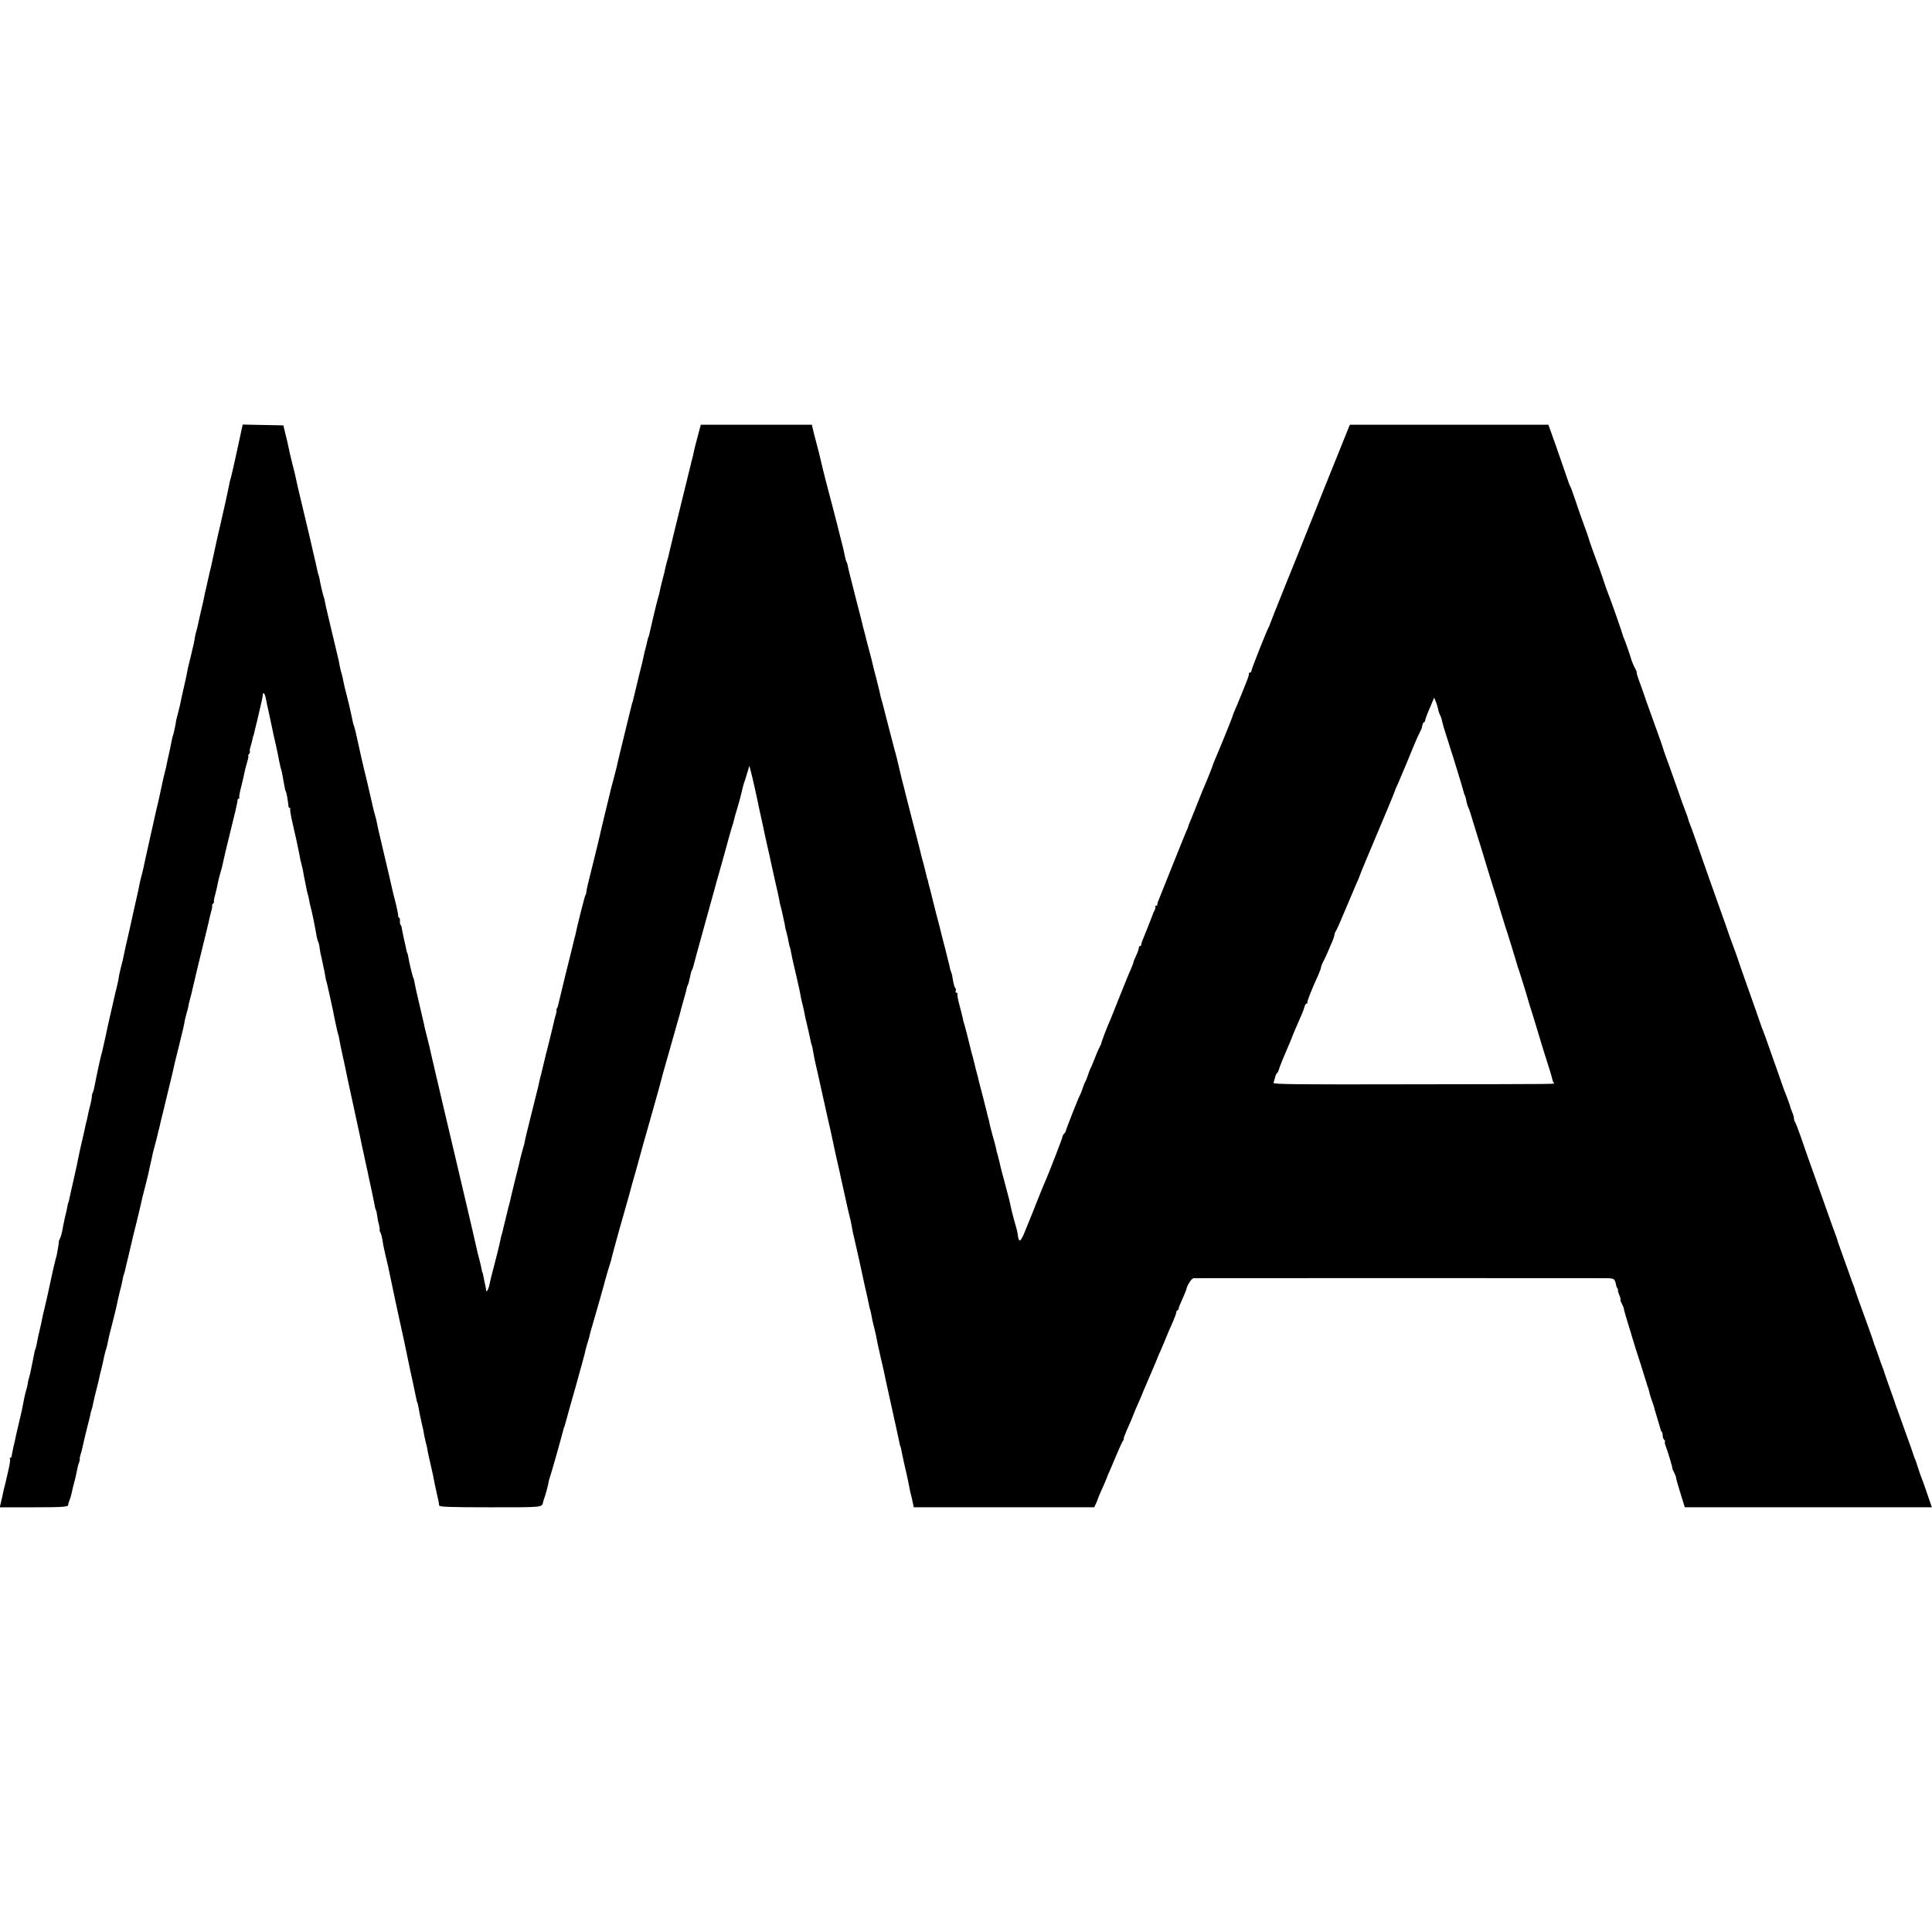 <?xml version="1.0" standalone="no"?>
<!DOCTYPE svg PUBLIC "-//W3C//DTD SVG 20010904//EN"
 "http://www.w3.org/TR/2001/REC-SVG-20010904/DTD/svg10.dtd">
<svg version="1.0" xmlns="http://www.w3.org/2000/svg"
 width="1442pt" height="1442pt" viewBox="0 0 1442 1442"
 preserveAspectRatio="xMidYMid meet">
<g transform="translate(0,1442) scale(0.1,-0.1)"
fill="#000000" stroke="none">
<path d="M1804 11218 c-10 -45 -11 -49 -17 -80 -12 -58 -60 -274 -65 -288 -6
-19 -8 -27 -15 -65 -4 -24 -40 -186 -62 -280 -12 -50 -25 -107 -45 -200 -12
-55 -24 -109 -26 -120 -3 -11 -12 -47 -19 -80 -7 -33 -16 -71 -19 -85 -4 -14
-9 -36 -11 -50 -2 -14 -14 -65 -26 -115 -11 -49 -22 -98 -24 -108 -2 -10 -6
-26 -9 -35 -3 -9 -8 -30 -11 -47 -2 -16 -7 -41 -10 -55 -3 -14 -8 -34 -11 -45
-2 -11 -11 -47 -19 -80 -9 -33 -17 -71 -19 -85 -2 -14 -14 -68 -26 -120 -12
-52 -24 -106 -26 -120 -3 -14 -10 -43 -16 -65 -6 -22 -12 -44 -13 -50 -2 -23
-21 -114 -25 -117 -2 -4 -6 -22 -15 -68 -3 -19 -11 -53 -16 -75 -5 -22 -12
-53 -15 -70 -3 -16 -9 -43 -14 -60 -4 -16 -16 -64 -24 -105 -22 -102 -25 -117
-31 -140 -3 -11 -7 -30 -10 -42 -3 -12 -21 -94 -41 -183 -20 -88 -38 -169 -40
-180 -10 -49 -13 -62 -22 -100 -6 -22 -14 -52 -17 -67 -9 -46 -13 -66 -51
-233 -19 -88 -37 -167 -39 -175 -2 -8 -8 -35 -14 -60 -5 -25 -12 -56 -15 -70
-6 -32 -11 -54 -26 -110 -6 -25 -13 -56 -14 -70 -2 -14 -9 -45 -15 -70 -7 -25
-14 -56 -17 -70 -3 -14 -14 -63 -25 -110 -11 -47 -21 -94 -24 -105 -8 -43 -24
-113 -44 -200 -1 -3 -3 -10 -5 -17 -3 -10 -21 -89 -31 -138 -5 -23 -18 -90
-22 -109 -2 -14 -7 -29 -10 -35 -4 -6 -8 -22 -8 -36 -1 -14 -7 -43 -13 -65 -6
-22 -13 -52 -16 -68 -3 -15 -7 -35 -10 -45 -3 -9 -7 -28 -10 -42 -4 -21 -15
-71 -32 -142 -2 -10 -6 -28 -9 -40 -11 -54 -16 -74 -19 -93 -3 -11 -16 -74
-31 -140 -15 -66 -29 -126 -30 -135 -2 -8 -4 -15 -5 -15 -1 0 -4 -11 -6 -24
-2 -14 -11 -54 -20 -90 -8 -37 -17 -82 -20 -101 -4 -19 -11 -44 -17 -55 -6
-11 -9 -21 -8 -23 1 -1 -1 -19 -5 -40 -4 -20 -8 -44 -9 -52 -1 -8 -5 -22 -8
-30 -4 -12 -33 -138 -53 -235 -8 -38 -16 -74 -33 -145 -7 -25 -13 -56 -16 -70
-2 -14 -9 -45 -15 -70 -6 -25 -12 -54 -15 -65 -12 -65 -16 -81 -21 -95 -4 -8
-8 -24 -9 -35 -3 -17 -12 -62 -29 -143 -3 -13 -8 -32 -11 -43 -4 -10 -8 -29
-9 -42 -2 -12 -6 -29 -9 -37 -3 -8 -11 -40 -17 -70 -16 -85 -17 -89 -40 -185
-12 -49 -23 -99 -25 -110 -2 -11 -9 -42 -16 -70 -6 -27 -11 -56 -12 -62 0 -7
-4 -13 -9 -13 -5 0 -7 -4 -4 -9 4 -5 -1 -40 -10 -78 -9 -37 -17 -75 -19 -83
-2 -8 -8 -35 -15 -60 -6 -25 -12 -54 -14 -65 -2 -11 -7 -32 -11 -47 l-7 -28
256 0 c231 0 261 3 255 23 0 1 4 14 10 30 6 15 13 38 15 50 9 41 14 62 25 102
5 22 13 54 16 72 3 18 9 43 15 57 5 15 8 26 5 26 -2 0 1 15 6 33 6 17 12 41
14 52 5 20 12 50 19 83 2 9 11 44 19 77 9 33 18 71 21 85 2 14 7 32 10 40 3 8
8 26 10 40 3 14 8 36 11 50 4 14 10 41 15 60 5 19 11 46 15 60 3 14 8 36 11
50 3 14 10 43 16 65 5 22 12 51 14 65 3 14 8 34 11 45 10 28 15 52 27 111 2
11 9 38 15 60 23 88 40 160 45 184 2 14 11 52 19 85 9 33 19 75 22 94 3 19 8
37 10 41 2 3 6 17 9 31 5 23 9 42 21 89 7 29 28 118 40 170 2 8 13 53 25 100
11 47 23 94 25 105 5 23 13 57 19 83 2 9 12 46 21 82 9 36 19 74 21 85 2 11 8
38 13 60 9 37 20 89 22 100 0 2 7 28 15 57 8 29 17 64 20 78 3 14 7 33 10 42
3 9 7 26 9 37 3 12 7 29 9 39 3 9 19 76 36 147 17 72 38 157 46 190 8 33 16
69 18 80 3 11 16 67 31 125 35 145 35 142 41 175 2 17 10 48 16 70 7 22 13 47
14 55 1 8 7 35 14 60 7 25 14 52 15 60 2 8 11 47 20 85 9 39 18 77 20 85 2 8
20 82 40 164 20 82 39 157 41 168 2 10 6 26 8 37 2 10 9 35 14 55 6 20 8 36 5
36 -3 0 0 7 7 15 7 8 10 15 7 15 -3 0 1 24 9 53 8 28 16 66 19 82 3 17 11 48
17 70 6 22 12 42 13 45 4 17 16 68 20 88 3 12 7 30 9 40 76 307 88 360 89 380
0 6 4 12 9 12 5 0 7 4 4 8 -3 5 4 42 15 83 10 41 21 88 24 104 3 17 12 51 20
78 8 26 11 47 8 47 -3 0 0 6 6 13 6 8 9 16 6 19 -3 2 0 20 6 39 6 19 12 43 14
54 2 11 4 20 5 20 1 0 3 7 5 15 2 8 8 35 14 60 7 25 14 56 17 70 3 14 9 41 14
60 11 43 21 91 22 107 2 22 16 4 22 -29 6 -31 11 -57 20 -95 2 -10 12 -54 21
-98 18 -88 19 -90 34 -155 14 -64 22 -102 26 -127 2 -11 6 -30 9 -41 8 -23 14
-51 22 -101 10 -57 13 -71 18 -80 5 -7 17 -78 19 -108 0 -7 4 -13 9 -13 5 0 7
-3 4 -8 -2 -4 2 -34 9 -67 8 -33 16 -71 19 -85 3 -14 10 -45 16 -70 5 -25 12
-56 15 -70 3 -14 8 -38 11 -55 2 -16 9 -47 15 -68 6 -21 12 -50 14 -65 2 -15
7 -38 10 -52 3 -14 8 -38 11 -55 3 -16 7 -37 10 -45 3 -8 8 -28 11 -45 2 -16
8 -43 13 -60 8 -27 33 -149 44 -217 3 -15 8 -32 11 -38 4 -6 9 -27 11 -48 3
-20 7 -45 10 -54 3 -10 7 -30 10 -45 3 -16 7 -35 9 -43 3 -8 7 -33 11 -55 3
-22 8 -43 9 -46 2 -3 13 -50 25 -105 12 -54 23 -106 25 -114 1 -8 10 -51 19
-94 9 -44 18 -82 20 -85 2 -3 7 -24 10 -46 4 -22 13 -68 21 -102 8 -35 17 -76
20 -92 4 -23 35 -168 60 -281 4 -16 33 -152 40 -185 3 -11 9 -42 15 -70 11
-55 17 -84 25 -117 3 -13 7 -34 10 -48 3 -14 8 -36 11 -50 3 -14 10 -43 14
-65 4 -22 11 -51 14 -65 11 -48 21 -99 32 -154 2 -16 7 -33 10 -38 3 -4 7 -22
9 -40 2 -18 8 -50 14 -70 5 -21 7 -38 5 -38 -3 0 0 -9 5 -19 6 -10 12 -34 15
-53 2 -18 11 -65 20 -103 20 -82 26 -111 33 -145 7 -37 82 -389 93 -435 8 -34
17 -75 54 -255 3 -14 14 -68 26 -120 11 -52 23 -108 26 -124 3 -16 7 -33 9
-36 3 -4 7 -25 11 -46 3 -22 13 -68 21 -104 9 -36 17 -74 18 -85 2 -11 7 -38
13 -60 6 -22 13 -53 15 -70 3 -16 12 -59 21 -95 15 -64 21 -94 31 -147 3 -16
11 -50 17 -78 12 -49 13 -58 16 -82 2 -10 86 -13 382 -13 400 0 385 -2 394 42
2 7 6 20 9 28 9 22 30 102 32 120 1 8 5 22 8 30 6 13 93 320 102 360 2 8 4 16
5 18 3 2 3 4 15 47 4 17 37 134 73 260 35 127 66 237 67 245 1 8 9 40 18 70
10 30 17 58 18 62 0 4 5 22 10 40 8 26 61 210 73 253 1 6 8 30 15 55 8 25 14
50 15 55 4 17 37 129 43 145 3 8 7 22 8 30 1 8 26 98 54 200 29 102 64 226 78
275 13 50 28 104 33 120 13 46 42 148 46 165 2 8 15 56 29 105 14 50 28 97 30
105 2 8 22 80 45 160 23 80 43 152 45 161 2 9 13 49 24 90 12 41 28 98 36 127
27 96 44 156 70 247 15 50 28 98 30 109 3 10 12 44 21 75 9 31 18 64 19 74 2
9 6 21 9 25 3 5 7 19 10 33 12 56 15 70 21 79 3 5 8 18 10 28 2 10 38 142 80
293 42 151 78 281 80 289 2 8 17 65 35 125 17 61 33 117 35 125 15 56 57 208
62 220 3 8 8 24 10 35 7 29 8 34 27 96 9 31 19 65 21 75 12 51 27 111 33 124
6 18 5 13 22 70 l13 45 8 -30 c12 -42 48 -205 54 -235 2 -14 11 -54 19 -90 8
-36 17 -76 20 -90 2 -14 16 -77 30 -140 15 -63 28 -124 30 -135 2 -11 16 -72
30 -135 15 -63 29 -128 32 -145 2 -16 7 -38 10 -47 5 -16 8 -30 19 -80 2 -13
7 -35 11 -50 3 -15 5 -30 5 -33 0 -2 5 -19 10 -37 5 -18 12 -49 15 -68 3 -19
8 -38 10 -41 2 -3 6 -19 8 -35 8 -42 11 -57 41 -184 15 -63 29 -128 31 -145 3
-16 10 -48 16 -70 5 -22 12 -51 14 -65 2 -14 7 -36 11 -50 3 -14 7 -29 8 -35
2 -5 8 -37 16 -70 15 -72 16 -74 19 -77 1 -2 3 -12 5 -23 9 -52 15 -82 19
-100 6 -26 31 -135 56 -250 11 -49 29 -130 40 -180 12 -49 23 -101 26 -115 3
-14 16 -77 30 -140 36 -159 35 -153 39 -175 3 -11 7 -29 9 -40 3 -11 12 -54
21 -95 9 -41 18 -82 20 -90 1 -8 8 -33 13 -55 6 -22 14 -56 17 -75 9 -52 13
-71 24 -115 9 -35 64 -286 75 -340 3 -11 10 -42 16 -70 6 -27 14 -61 16 -75 3
-14 7 -32 10 -40 3 -8 7 -27 9 -41 2 -14 10 -53 19 -85 8 -32 17 -72 20 -89 3
-16 7 -39 10 -50 2 -11 12 -51 20 -90 9 -38 18 -79 21 -90 5 -23 13 -60 19
-90 3 -11 25 -113 50 -227 25 -114 48 -217 50 -230 3 -13 5 -24 7 -25 2 -3 3
-7 12 -53 12 -58 15 -72 31 -140 8 -36 18 -81 21 -100 4 -19 8 -39 9 -45 7
-27 17 -67 21 -90 l5 -25 674 0 673 0 13 27 c7 16 14 33 15 38 2 6 12 32 24
58 23 49 43 99 46 107 0 3 8 21 17 40 8 19 32 76 53 125 21 50 42 96 47 102 6
7 8 13 5 13 -3 0 7 28 22 63 26 57 42 95 46 107 4 11 27 67 40 95 8 16 26 59
40 95 15 36 35 83 45 105 10 22 30 69 45 105 14 36 32 79 40 95 13 29 36 84
40 95 3 9 22 54 49 114 14 32 26 65 26 72 0 8 4 14 8 14 5 0 9 6 9 13 0 6 13
39 28 71 15 33 28 65 29 70 5 31 40 86 55 86 20 1 2960 1 3062 0 81 0 82 -1
93 -60 1 -3 5 -11 9 -18 5 -6 6 -12 3 -12 -3 0 2 -16 10 -35 8 -19 12 -35 9
-35 -3 0 1 -13 10 -30 8 -16 15 -32 15 -35 0 -3 0 -6 1 -7 0 -2 2 -10 4 -18 2
-8 13 -46 25 -85 12 -38 28 -90 35 -115 7 -25 34 -110 60 -190 25 -80 48 -152
50 -160 2 -8 4 -15 5 -15 1 0 4 -8 14 -50 2 -11 10 -33 16 -50 6 -16 13 -37
15 -45 2 -8 13 -49 26 -90 13 -41 23 -78 24 -82 0 -3 3 -10 8 -14 4 -4 7 -17
7 -29 0 -11 5 -26 12 -33 7 -7 9 -12 5 -12 -4 0 -1 -17 7 -37 18 -49 50 -157
48 -161 -2 -1 5 -16 13 -32 8 -16 15 -32 14 -35 -1 -3 13 -55 32 -115 l34
-110 922 0 922 0 -35 102 c-19 57 -39 112 -44 123 -5 11 -16 45 -26 75 -9 30
-19 60 -23 65 -3 6 -6 15 -7 20 -1 6 -32 93 -69 195 -37 102 -68 190 -70 195
-1 6 -5 17 -8 25 -16 43 -69 194 -72 204 -1 6 -7 25 -14 41 -7 17 -19 50 -27
75 -9 25 -18 52 -21 60 -4 8 -7 18 -8 23 -2 4 -3 8 -5 10 -1 1 -3 9 -5 17 -2
8 -20 60 -40 115 -78 214 -97 268 -100 279 -1 6 -6 22 -12 36 -6 14 -20 52
-31 85 -12 33 -35 98 -52 145 -17 47 -34 94 -36 105 -3 11 -10 29 -14 40 -5
11 -36 99 -70 195 -34 96 -70 198 -80 225 -26 71 -73 204 -111 315 -18 52 -36
99 -41 105 -4 5 -8 17 -8 26 0 9 -6 32 -14 50 -8 19 -14 36 -14 39 0 5 -24 72
-42 115 -4 11 -13 34 -18 50 -6 17 -22 62 -35 100 -14 39 -42 117 -62 175 -20
58 -40 114 -45 125 -5 11 -16 40 -24 65 -8 25 -47 135 -86 245 -39 110 -73
207 -75 215 -2 8 -16 47 -30 85 -15 39 -33 90 -42 115 -8 25 -37 108 -65 185
-27 77 -63 178 -80 225 -16 47 -32 92 -35 100 -3 8 -7 20 -9 25 -4 15 -93 268
-101 285 -3 8 -7 17 -8 20 -6 25 -18 59 -25 75 -5 11 -37 99 -70 195 -34 96
-68 193 -77 215 -8 22 -17 47 -19 55 -2 8 -10 33 -18 55 -35 96 -98 272 -106
295 -4 14 -24 69 -43 123 -20 53 -34 97 -31 97 3 0 -2 12 -10 28 -13 24 -27
56 -31 72 -5 21 -49 147 -54 155 -3 6 -6 12 -6 15 -2 14 -98 289 -114 325 -5
11 -23 63 -40 115 -18 52 -36 104 -41 115 -10 24 -60 164 -65 185 -2 8 -16 47
-30 85 -15 39 -43 120 -63 180 -20 61 -39 112 -42 115 -3 3 -16 37 -28 75 -13
39 -49 141 -79 228 l-56 157 -741 0 -741 0 -118 -293 c-65 -160 -119 -296
-121 -302 -2 -5 -8 -21 -14 -35 -10 -25 -58 -145 -92 -230 -9 -25 -70 -174
-134 -333 -64 -158 -117 -293 -119 -300 -1 -6 -4 -14 -7 -17 -8 -8 -130 -315
-130 -328 0 -7 -5 -12 -10 -12 -6 0 -9 -3 -9 -7 1 -5 0 -11 -1 -15 -1 -5 -3
-11 -5 -15 -1 -5 -5 -17 -10 -28 -4 -11 -23 -58 -42 -105 -19 -47 -41 -99 -49
-117 -8 -17 -14 -34 -14 -38 0 -6 -105 -264 -132 -325 -6 -14 -12 -29 -14 -35
-3 -13 -42 -112 -59 -150 -8 -16 -32 -77 -55 -135 -23 -58 -48 -119 -55 -137
-8 -17 -15 -34 -15 -38 0 -4 -7 -21 -15 -38 -8 -18 -56 -138 -108 -267 -52
-129 -98 -244 -102 -255 -5 -11 -7 -23 -7 -27 1 -5 -3 -8 -10 -8 -6 0 -8 -3
-5 -6 3 -4 1 -16 -5 -28 -7 -11 -13 -25 -14 -31 -2 -5 -18 -48 -37 -95 -47
-115 -50 -124 -49 -132 1 -5 -2 -8 -8 -8 -5 0 -10 -7 -10 -15 0 -9 -9 -35 -20
-57 -11 -23 -20 -45 -20 -50 0 -5 -9 -27 -19 -51 -11 -23 -47 -112 -81 -197
-34 -85 -65 -164 -70 -175 -26 -57 -72 -178 -70 -183 0 -1 -6 -15 -14 -30 -8
-15 -25 -54 -37 -87 -13 -33 -26 -64 -30 -70 -3 -5 -12 -28 -19 -50 -7 -22
-16 -44 -20 -50 -4 -5 -13 -28 -20 -50 -7 -22 -16 -44 -20 -50 -8 -12 -105
-257 -105 -267 0 -4 -6 -13 -13 -20 -6 -6 -12 -17 -12 -23 0 -9 -87 -234 -119
-310 -23 -52 -41 -97 -76 -185 -20 -52 -43 -108 -50 -125 -6 -16 -25 -61 -40
-98 -29 -70 -41 -73 -49 -10 -2 15 -6 35 -9 43 -7 21 -38 138 -43 164 -7 36
-12 57 -44 176 -17 63 -34 126 -36 140 -3 14 -10 43 -16 65 -7 22 -13 47 -14
55 -1 8 -12 49 -24 90 -11 41 -23 84 -24 95 -2 11 -6 30 -10 42 -4 12 -8 30
-10 40 -3 11 -16 64 -30 119 -15 54 -28 108 -31 119 -2 11 -9 38 -15 60 -6 22
-13 47 -14 55 -2 8 -9 35 -15 60 -7 25 -15 52 -16 60 -9 40 -44 177 -49 190
-3 8 -8 26 -10 40 -3 14 -14 59 -25 99 -11 41 -18 79 -15 83 3 4 0 8 -6 8 -7
0 -10 7 -7 15 4 8 2 17 -2 20 -5 2 -12 26 -17 52 -8 52 -8 51 -17 73 -3 8 -8
26 -10 40 -3 14 -17 70 -31 125 -15 55 -28 109 -31 120 -2 11 -18 74 -36 140
-17 66 -32 127 -34 135 -2 8 -8 35 -15 60 -7 25 -14 52 -15 60 -2 8 -4 15 -5
15 -1 0 -3 9 -5 21 -3 11 -12 47 -20 80 -18 64 -23 85 -29 112 -2 9 -27 107
-56 217 -28 110 -53 207 -55 215 -1 8 -8 35 -15 60 -7 25 -13 52 -15 60 -4 17
-35 150 -40 165 -1 6 -3 13 -5 17 -3 11 -80 307 -90 348 -5 19 -10 37 -11 40
-4 12 -8 27 -12 50 -3 14 -15 61 -26 105 -21 79 -26 100 -35 140 -3 11 -12 47
-21 80 -9 33 -18 67 -20 75 -1 8 -8 35 -15 60 -7 25 -14 52 -15 60 -2 8 -24
96 -50 195 -42 165 -54 212 -59 240 -1 6 -4 15 -7 20 -4 6 -10 28 -14 50 -10
50 -9 44 -35 145 -12 47 -23 92 -25 100 -3 12 -55 213 -81 310 -9 34 -34 136
-38 155 -11 48 -15 64 -34 135 -11 41 -23 87 -26 103 l-6 27 -415 0 -414 0
-10 -37 c-5 -21 -17 -65 -26 -98 -9 -33 -17 -69 -19 -80 -2 -11 -6 -30 -10
-42 -4 -12 -8 -30 -10 -40 -4 -17 -60 -246 -126 -513 -17 -69 -33 -136 -36
-150 -2 -14 -9 -38 -14 -55 -5 -16 -11 -41 -14 -55 -2 -14 -12 -54 -22 -90 -9
-36 -18 -72 -19 -80 -1 -8 -7 -33 -14 -55 -11 -39 -47 -189 -66 -275 -2 -8 -4
-15 -5 -15 -2 0 -5 -14 -14 -53 -3 -13 -7 -31 -10 -40 -3 -9 -7 -28 -10 -42
-2 -14 -18 -81 -36 -150 -17 -69 -33 -136 -36 -150 -3 -14 -8 -34 -11 -45 -4
-11 -8 -24 -9 -30 -1 -5 -25 -104 -54 -220 -28 -115 -54 -221 -56 -235 -3 -14
-14 -55 -24 -93 -10 -37 -19 -70 -19 -72 -1 -3 -1 -6 -2 -7 0 -2 -2 -10 -4
-18 -2 -8 -20 -82 -40 -165 -20 -82 -38 -159 -40 -170 -2 -11 -23 -94 -45
-185 -43 -170 -51 -204 -54 -230 0 -8 -3 -17 -6 -20 -5 -4 -65 -244 -75 -296
-2 -10 -4 -19 -5 -19 -1 0 -3 -9 -5 -20 -2 -11 -29 -120 -60 -243 -30 -123
-56 -231 -58 -240 -1 -9 -6 -23 -10 -29 -5 -7 -6 -13 -3 -13 2 0 0 -15 -5 -32
-6 -18 -12 -42 -14 -53 -8 -36 -14 -59 -35 -145 -12 -47 -23 -93 -26 -102 -2
-10 -6 -27 -9 -38 -3 -11 -7 -28 -9 -37 -2 -10 -9 -38 -15 -63 -7 -25 -14 -54
-16 -65 -3 -11 -7 -29 -9 -40 -3 -11 -26 -103 -51 -205 -26 -102 -48 -194 -49
-205 -2 -11 -6 -27 -9 -35 -5 -15 -24 -86 -32 -125 -3 -11 -18 -76 -36 -145
-17 -69 -32 -133 -34 -143 -2 -10 -7 -27 -10 -37 -3 -10 -7 -27 -9 -37 -2 -10
-9 -36 -14 -58 -6 -22 -13 -51 -16 -65 -2 -14 -7 -32 -10 -40 -3 -8 -8 -26
-10 -40 -5 -23 -7 -34 -20 -87 -3 -10 -16 -63 -30 -118 -15 -55 -29 -113 -32
-129 -6 -35 -23 -67 -25 -48 -1 6 -2 15 -3 20 -1 4 -6 27 -11 52 -10 53 -12
59 -14 63 -2 1 -5 13 -7 27 -3 14 -9 43 -15 65 -11 40 -16 60 -25 102 -5 25
-47 204 -69 298 -8 33 -50 213 -94 400 -44 187 -85 360 -91 385 -6 25 -12 54
-15 65 -2 11 -12 49 -20 85 -9 36 -18 74 -20 85 -2 11 -8 38 -14 60 -5 22 -12
51 -15 65 -2 14 -14 63 -26 110 -12 47 -24 94 -25 105 -2 11 -18 79 -35 150
-17 72 -33 142 -35 157 -2 15 -6 32 -9 37 -6 8 -33 122 -40 166 -2 11 -4 20
-5 20 -2 0 -4 7 -6 15 -1 8 -10 50 -20 92 -9 43 -17 81 -17 85 0 5 -3 13 -7
18 -5 6 -7 20 -6 33 1 12 -2 22 -6 22 -4 0 -8 8 -7 18 0 9 -9 53 -20 97 -12
44 -23 91 -26 105 -15 68 -26 114 -51 220 -41 175 -55 232 -61 265 -3 17 -9
44 -15 61 -5 17 -11 40 -13 50 -8 36 -27 119 -47 204 -24 98 -23 93 -44 185
-9 39 -23 102 -31 140 -8 39 -18 77 -21 85 -7 17 -6 15 -23 95 -7 33 -21 94
-32 135 -11 41 -21 84 -23 95 -5 29 -13 64 -21 87 -3 11 -7 30 -9 41 -2 12 -6
31 -8 42 -3 11 -17 70 -31 130 -15 61 -28 119 -31 130 -2 11 -11 49 -20 85 -9
36 -17 74 -19 85 -1 11 -5 27 -8 35 -7 16 -30 116 -33 140 -1 8 -5 22 -8 30
-3 8 -8 26 -10 40 -3 14 -8 34 -10 45 -3 11 -12 52 -21 90 -8 39 -36 156 -61
260 -25 105 -47 199 -50 210 -2 11 -7 31 -10 45 -3 14 -8 36 -11 50 -3 14 -12
52 -21 85 -17 69 -22 90 -29 125 -3 14 -12 57 -22 95 l-17 70 -152 3 -151 3
-8 -33z m8930 -2091 c2 -14 9 -34 14 -44 6 -10 13 -31 16 -48 3 -16 15 -57 26
-90 11 -33 22 -67 24 -75 2 -8 6 -22 9 -30 9 -23 98 -313 102 -333 2 -9 6 -21
9 -25 3 -5 8 -23 11 -41 3 -18 10 -40 15 -49 5 -9 21 -57 35 -107 15 -49 33
-108 40 -130 7 -22 20 -62 28 -90 44 -145 89 -293 97 -315 5 -14 21 -65 35
-115 15 -49 33 -108 40 -130 16 -45 86 -274 90 -290 1 -5 5 -17 8 -25 7 -18
70 -221 73 -235 1 -6 16 -55 34 -110 17 -55 33 -107 35 -115 2 -8 17 -58 33
-110 66 -209 74 -234 77 -252 2 -10 7 -23 10 -28 8 -13 120 -11 -1063 -13
-860 -2 -1031 0 -1027 11 3 8 8 26 12 40 3 15 10 30 15 33 5 3 10 14 13 25 3
16 41 108 87 214 6 14 12 28 12 31 1 3 12 30 25 60 52 117 60 138 67 163 3 14
11 26 17 26 6 0 8 2 5 6 -5 5 30 95 81 206 11 26 21 52 21 58 0 7 7 24 14 38
8 15 22 43 30 62 8 19 24 56 35 82 12 26 21 53 21 60 0 8 4 18 8 24 5 5 35 72
67 149 32 77 71 168 86 203 16 35 29 66 29 69 0 2 22 57 49 121 131 309 211
502 211 506 0 3 11 30 25 59 13 30 40 94 60 142 50 124 85 206 101 237 8 15
15 31 16 35 4 25 11 43 17 43 4 0 8 6 8 13 0 6 15 48 34 91 l33 79 13 -30 c7
-17 14 -42 17 -56z"/>
</g>
</svg>
